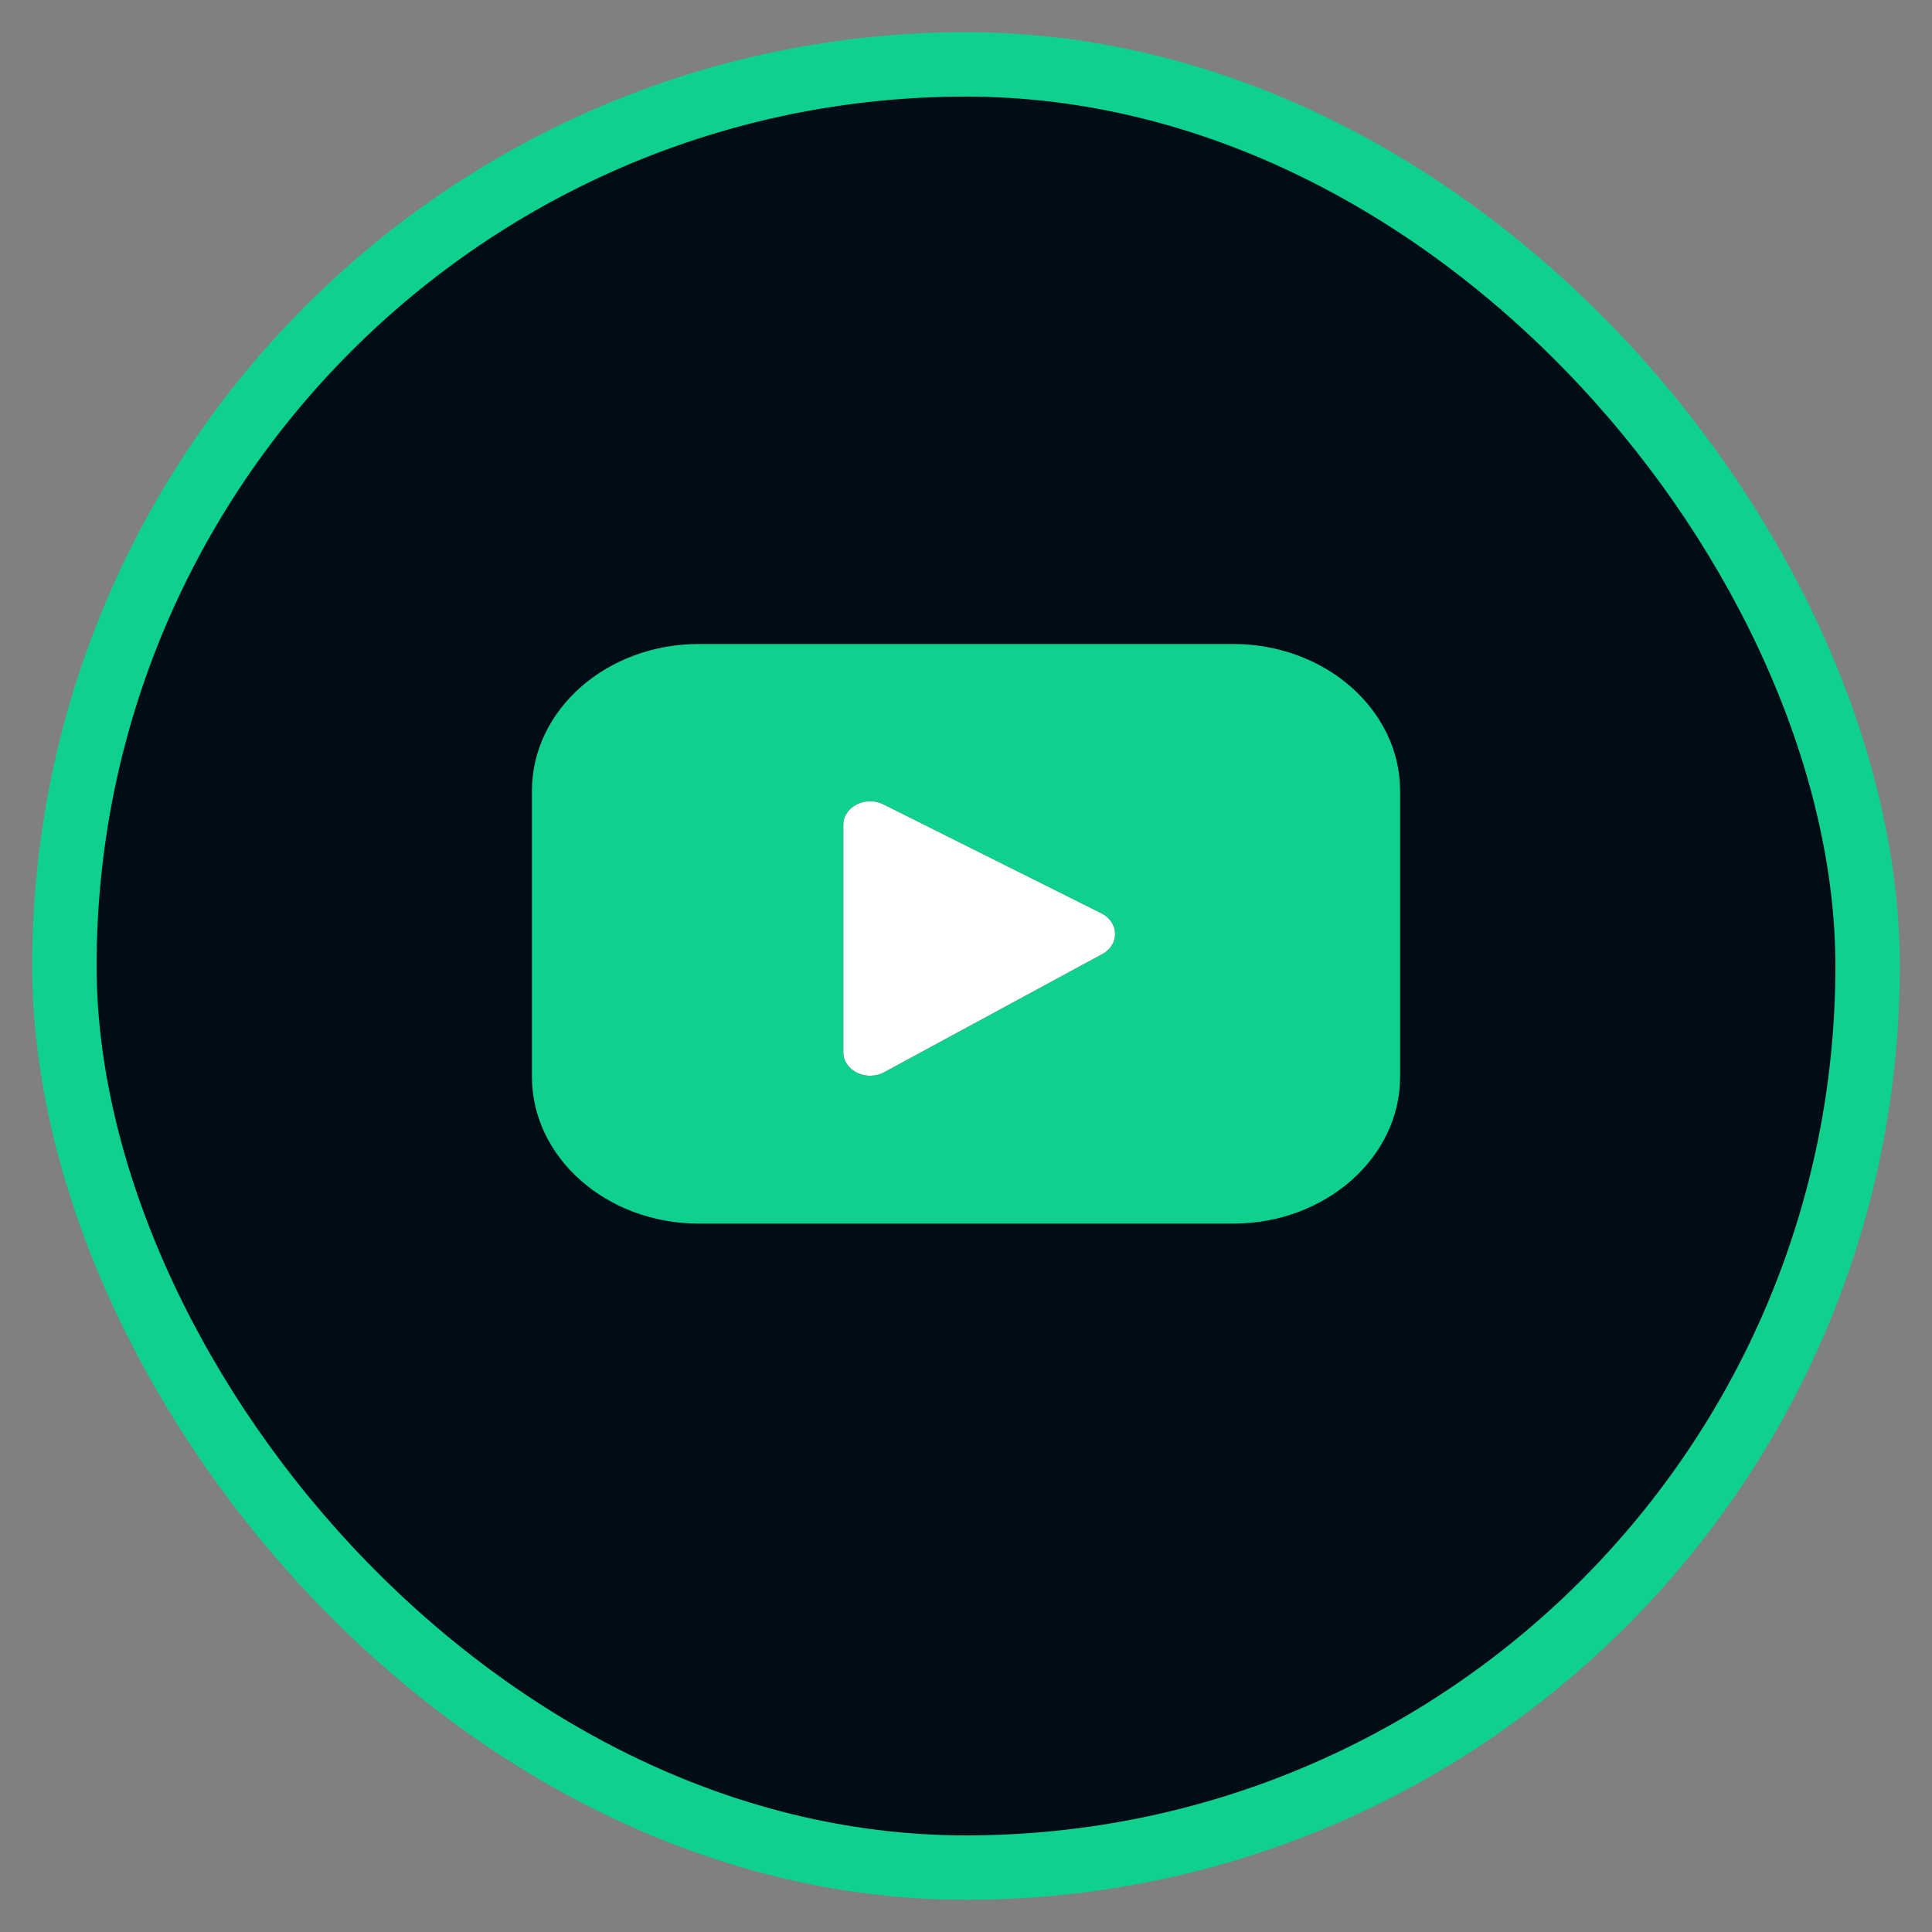 <?xml version="1.0" encoding="UTF-8"?> <svg xmlns="http://www.w3.org/2000/svg" width="30" height="30" viewBox="0 0 30 30" fill="none"><rect x="0" y="0" width="30" height="30" fill="#808080" stroke="none"/><rect x="1" y="1" width="28" height="28" rx="14" fill="#010C17"></rect><rect x="1" y="1" width="28" height="28" rx="14" stroke="#0ED18E"></rect><path d="M19.149 10H10.85C9.421 10 8.26 11.022 8.26 12.28V16.72C8.26 17.976 9.421 19 10.85 19H19.151C20.578 19 21.741 17.977 21.741 16.72L21.741 12.28C21.739 11.022 20.578 10 19.149 10H19.149ZM17.118 14.814L13.728 16.65C13.451 16.799 13.095 16.625 13.095 16.338V12.808C13.095 12.528 13.439 12.351 13.715 12.489L17.104 14.183C17.379 14.321 17.387 14.668 17.118 14.814Z" fill="#0ED18E"></path><path d="M17.118 14.814L13.728 16.65C13.451 16.799 13.095 16.625 13.095 16.338V12.808C13.095 12.528 13.439 12.351 13.715 12.489L17.104 14.183C17.379 14.321 17.387 14.668 17.118 14.814Z" fill="white"></path></svg> 
